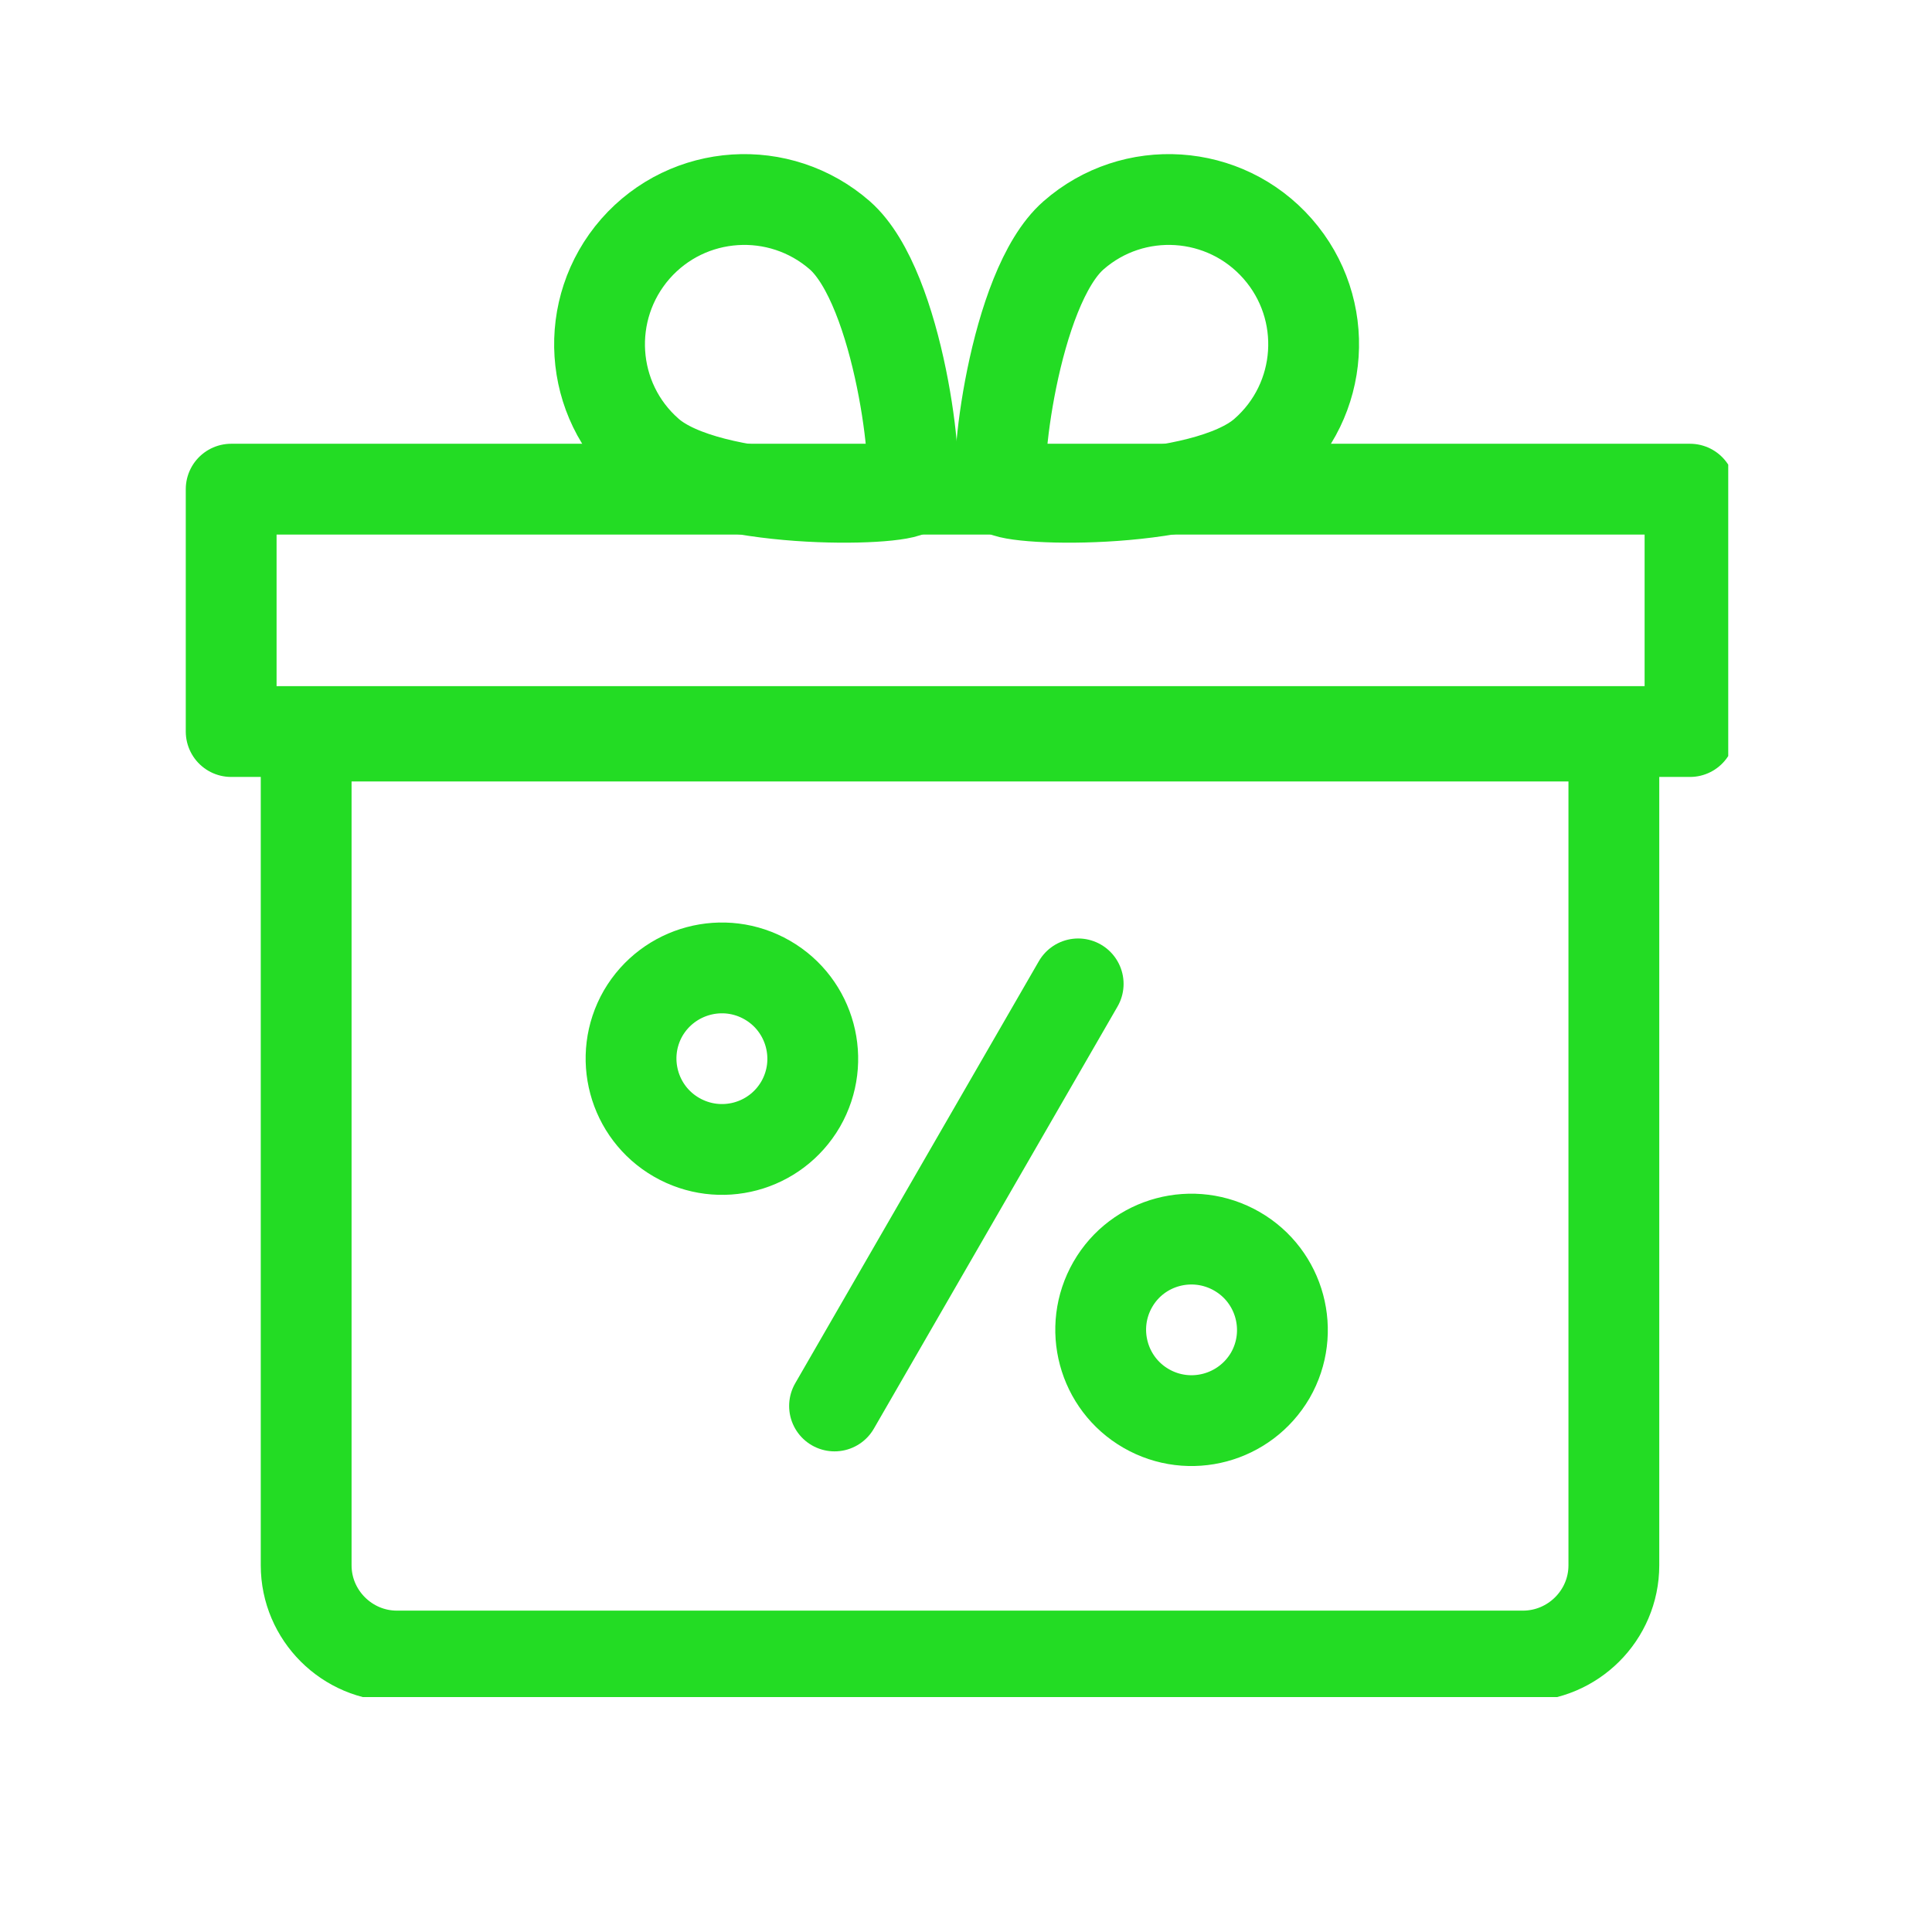 <svg xmlns="http://www.w3.org/2000/svg" xmlns:xlink="http://www.w3.org/1999/xlink" width="40" zoomAndPan="magnify" viewBox="0 0 30 30" height="40" preserveAspectRatio="xMidYMid meet"><defs><clipPath id="f230b758d6"><path d="M 2.883 6 L 26.836 6 L 26.836 13 L 2.883 13 Z M 2.883 6 " clip-rule="nonzero"></path></clipPath><clipPath id="dd103f72bb"><path d="M 4 10 L 26 10 L 26 26.352 L 4 26.352 Z M 4 10 " clip-rule="nonzero"></path></clipPath><clipPath id="faa92864a6"><path d="M 8 2.398 L 15 2.398 L 15 9 L 8 9 Z M 8 2.398 " clip-rule="nonzero"></path></clipPath><clipPath id="e3b29fc00a"><path d="M 14 2.398 L 22 2.398 L 22 9 L 14 9 Z M 14 2.398 " clip-rule="nonzero"></path></clipPath></defs><g clip-path="url(#f230b758d6)"><path stroke-linecap="round" transform="matrix(0.047, 0, 0, -0.047, 2.884, 26.351)" fill="none" stroke-linejoin="round" d="M 15.014 318.972 L 496.987 318.972 L 496.987 399.05 L 15.014 399.05 Z M 15.014 318.972 " stroke="#23dc24" stroke-width="30" stroke-opacity="1" stroke-miterlimit="22.926"></path></g><g clip-path="url(#dd103f72bb)"><path stroke-linecap="round" transform="matrix(0.047, 0, 0, -0.047, 4.755, 11.428)" fill="none" stroke-linejoin="round" d="M -0.019 -0.028 L 432.02 -0.028 L 432.02 -273.998 C 432.02 -290.531 418.493 -303.975 401.96 -303.975 L 29.958 -303.975 C 13.509 -303.975 -0.019 -290.531 -0.019 -273.998 Z M -0.019 -0.028 " stroke="#23dc24" stroke-width="30" stroke-opacity="1" stroke-miterlimit="22.926"></path></g><g clip-path="url(#faa92864a6)"><path stroke-linecap="round" transform="matrix(0.047, 0, 0, -0.047, 9.868, 3.863)" fill="none" stroke-linejoin="round" d="M -0.025 -0.004 C 17.427 19.87 47.655 21.79 67.528 4.422 C 87.318 -13.03 94.165 -75.907 90.825 -79.665 C 87.485 -83.506 24.274 -84.925 4.401 -67.473 C -15.473 -50.105 -17.393 -19.877 -0.025 -0.004 Z M -0.025 -0.004 " stroke="#23dc24" stroke-width="30" stroke-opacity="1" stroke-miterlimit="22.926"></path></g><g clip-path="url(#e3b29fc00a)"><path stroke-linecap="round" transform="matrix(0.047, 0, 0, -0.047, 19.839, 3.863)" fill="none" stroke-linejoin="round" d="M 0.011 -0.004 C -17.441 19.87 -47.669 21.79 -67.459 4.422 C -87.332 -13.03 -94.096 -75.907 -90.839 -79.665 C -87.499 -83.506 -24.288 -84.925 -4.415 -67.473 C 15.459 -50.105 17.463 -19.877 0.011 -0.004 Z M 0.011 -0.004 " stroke="#23dc24" stroke-width="30" stroke-opacity="1" stroke-miterlimit="22.926"></path></g><path stroke-linecap="round" transform="matrix(0.047, 0, 0, -0.047, 11.915, 15.218)" fill="none" stroke-linejoin="round" d="M -0.018 -0.006 C 14.345 -8.273 19.271 -26.643 11.005 -41.005 C 2.654 -55.368 -15.633 -60.211 -29.995 -51.944 C -44.357 -43.677 -49.284 -25.307 -41.017 -10.945 C -32.667 3.334 -14.38 8.261 -0.018 -0.006 Z M -0.018 -0.006 " stroke="#23dc24" stroke-width="30" stroke-opacity="1" stroke-miterlimit="22.926"></path><path stroke-linecap="round" transform="matrix(0.047, 0, 0, -0.047, 19.207, 19.429)" fill="none" stroke-linejoin="round" d="M -0.004 -0.021 C 14.359 -8.288 19.285 -26.658 11.019 -41.02 C 2.668 -55.299 -15.618 -60.226 -29.981 -51.959 C -44.343 -43.692 -49.27 -25.322 -41.003 -10.96 C -32.736 3.403 -14.366 8.246 -0.004 -0.021 Z M -0.004 -0.021 " stroke="#23dc24" stroke-width="30" stroke-opacity="1" stroke-miterlimit="22.926"></path><path stroke-linecap="round" transform="matrix(0.047, 0, 0, -0.047, 16.742, 15.278)" fill="none" stroke-linejoin="round" d="M -0.001 0.008 L -80.497 -139.441 " stroke="#23dc24" stroke-width="30" stroke-opacity="1" stroke-miterlimit="22.926"></path></svg>